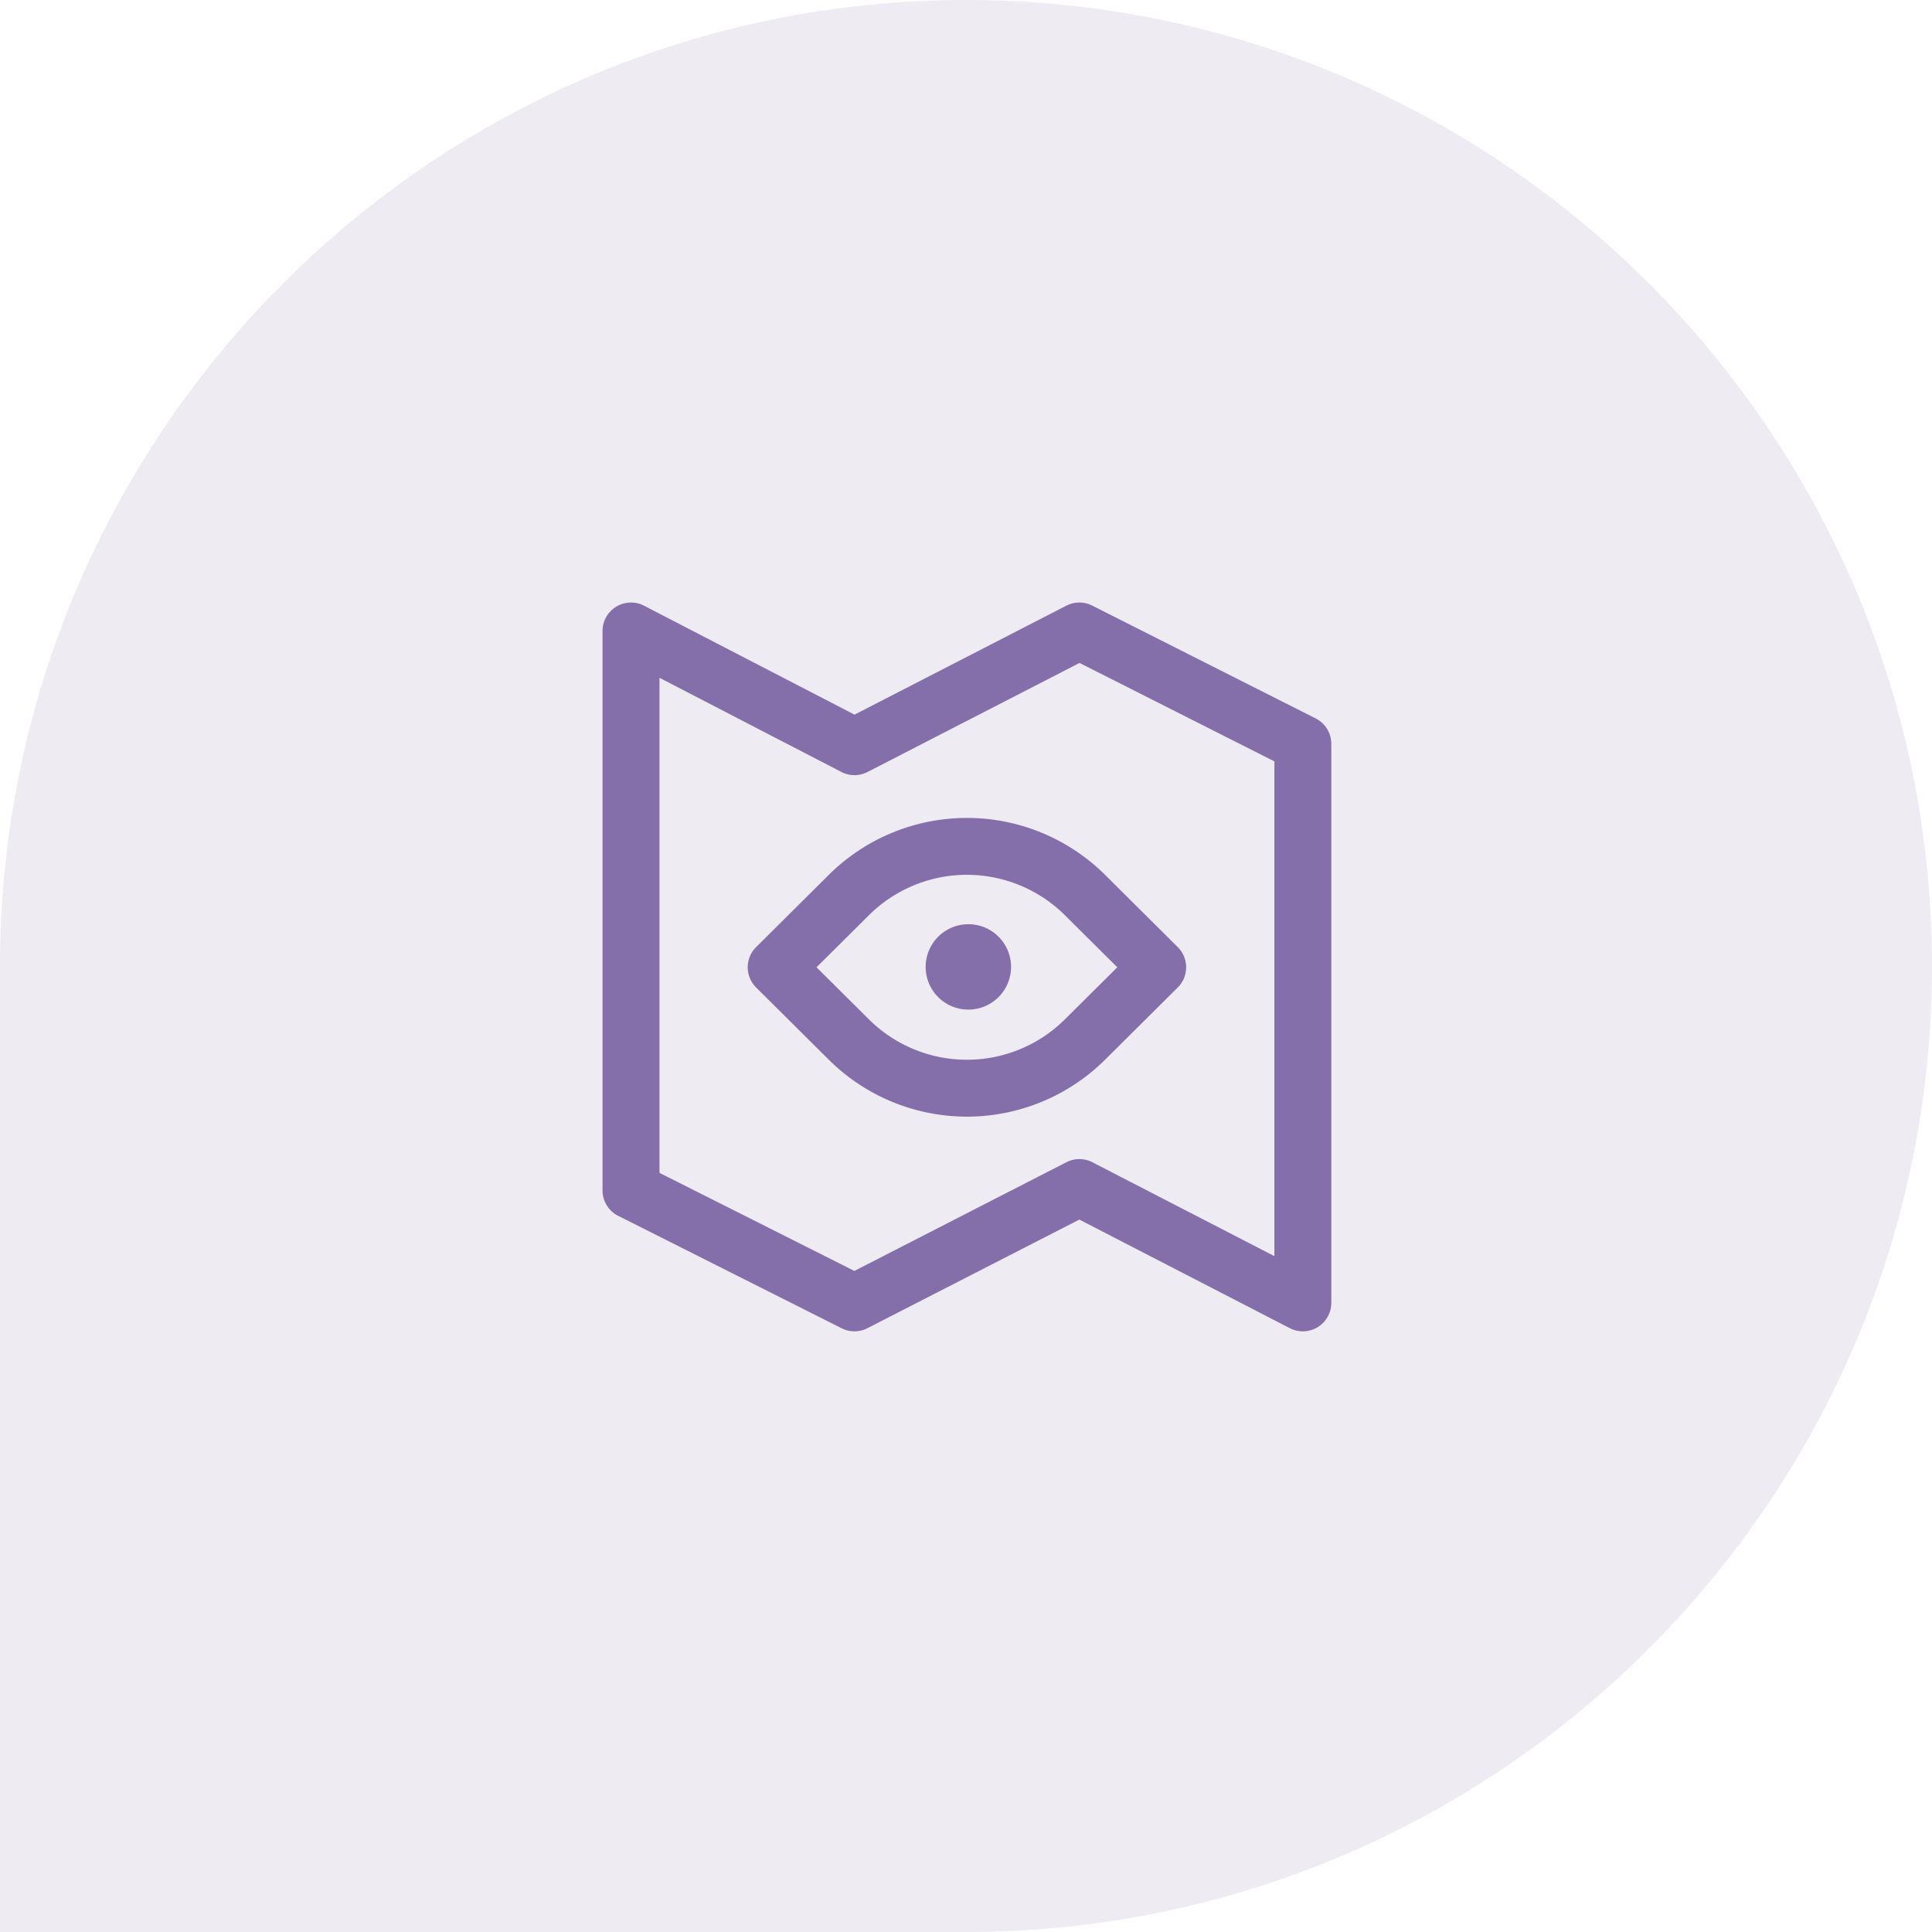 <?xml version="1.0" encoding="UTF-8"?>
<svg xmlns="http://www.w3.org/2000/svg" xmlns:xlink="http://www.w3.org/1999/xlink" width="308.484" height="308.484" viewBox="0 0 308.484 308.484">
  <defs>
    <clipPath id="a">
      <rect width="308.484" height="308.484" fill="#e7e2ee"></rect>
    </clipPath>
  </defs>
  <g transform="translate(-230 -2595)">
    <g transform="translate(230 2595)" opacity="0.7">
      <g clip-path="url(#a)">
        <path d="M154.243,0c85.05,0,154.241,69.193,154.241,154.241S239.293,308.484,154.243,308.484H0V154.241C0,69.193,69.193,0,154.243,0" transform="translate(0)" fill="#e7e2ee"></path>
      </g>
    </g>
    <path d="M113.871,18.505,78.188.488A4.547,4.547,0,0,0,74.06.5L40.235,17.9,6.635.509A4.545,4.545,0,0,0,0,4.546V93.866a4.546,4.546,0,0,0,2.5,4.061l35.683,17.955a4.546,4.546,0,0,0,4.117-.015l33.83-17.343,33.605,17.338a4.546,4.546,0,0,0,6.63-4.039V22.563a4.546,4.546,0,0,0-2.5-4.058Zm-6.595,85.856L78.223,89.372a4.545,4.545,0,0,0-4.158-.005L40.209,106.723,9.091,91.065V12.017L38.139,27.054a4.547,4.547,0,0,0,4.169.005L76.158,9.647,107.276,25.36Zm-48.865-53a6.818,6.818,0,1,1-6.818,6.818A6.818,6.818,0,0,1,58.411,51.365ZM36.162,43.446,24.523,55.017a4.546,4.546,0,0,0,0,6.447l11.639,11.57a31.309,31.309,0,0,0,44.044,0l11.639-11.57a4.546,4.546,0,0,0,0-6.447L80.205,43.446a31.309,31.309,0,0,0-44.044,0ZM82.192,58.24l-8.4,8.347a22.2,22.2,0,0,1-31.224,0l-8.4-8.347,8.4-8.347a22.2,22.2,0,0,1,31.224,0Z" transform="translate(326.207 2691.207)" fill="#856fab"></path>
  </g>
</svg>
